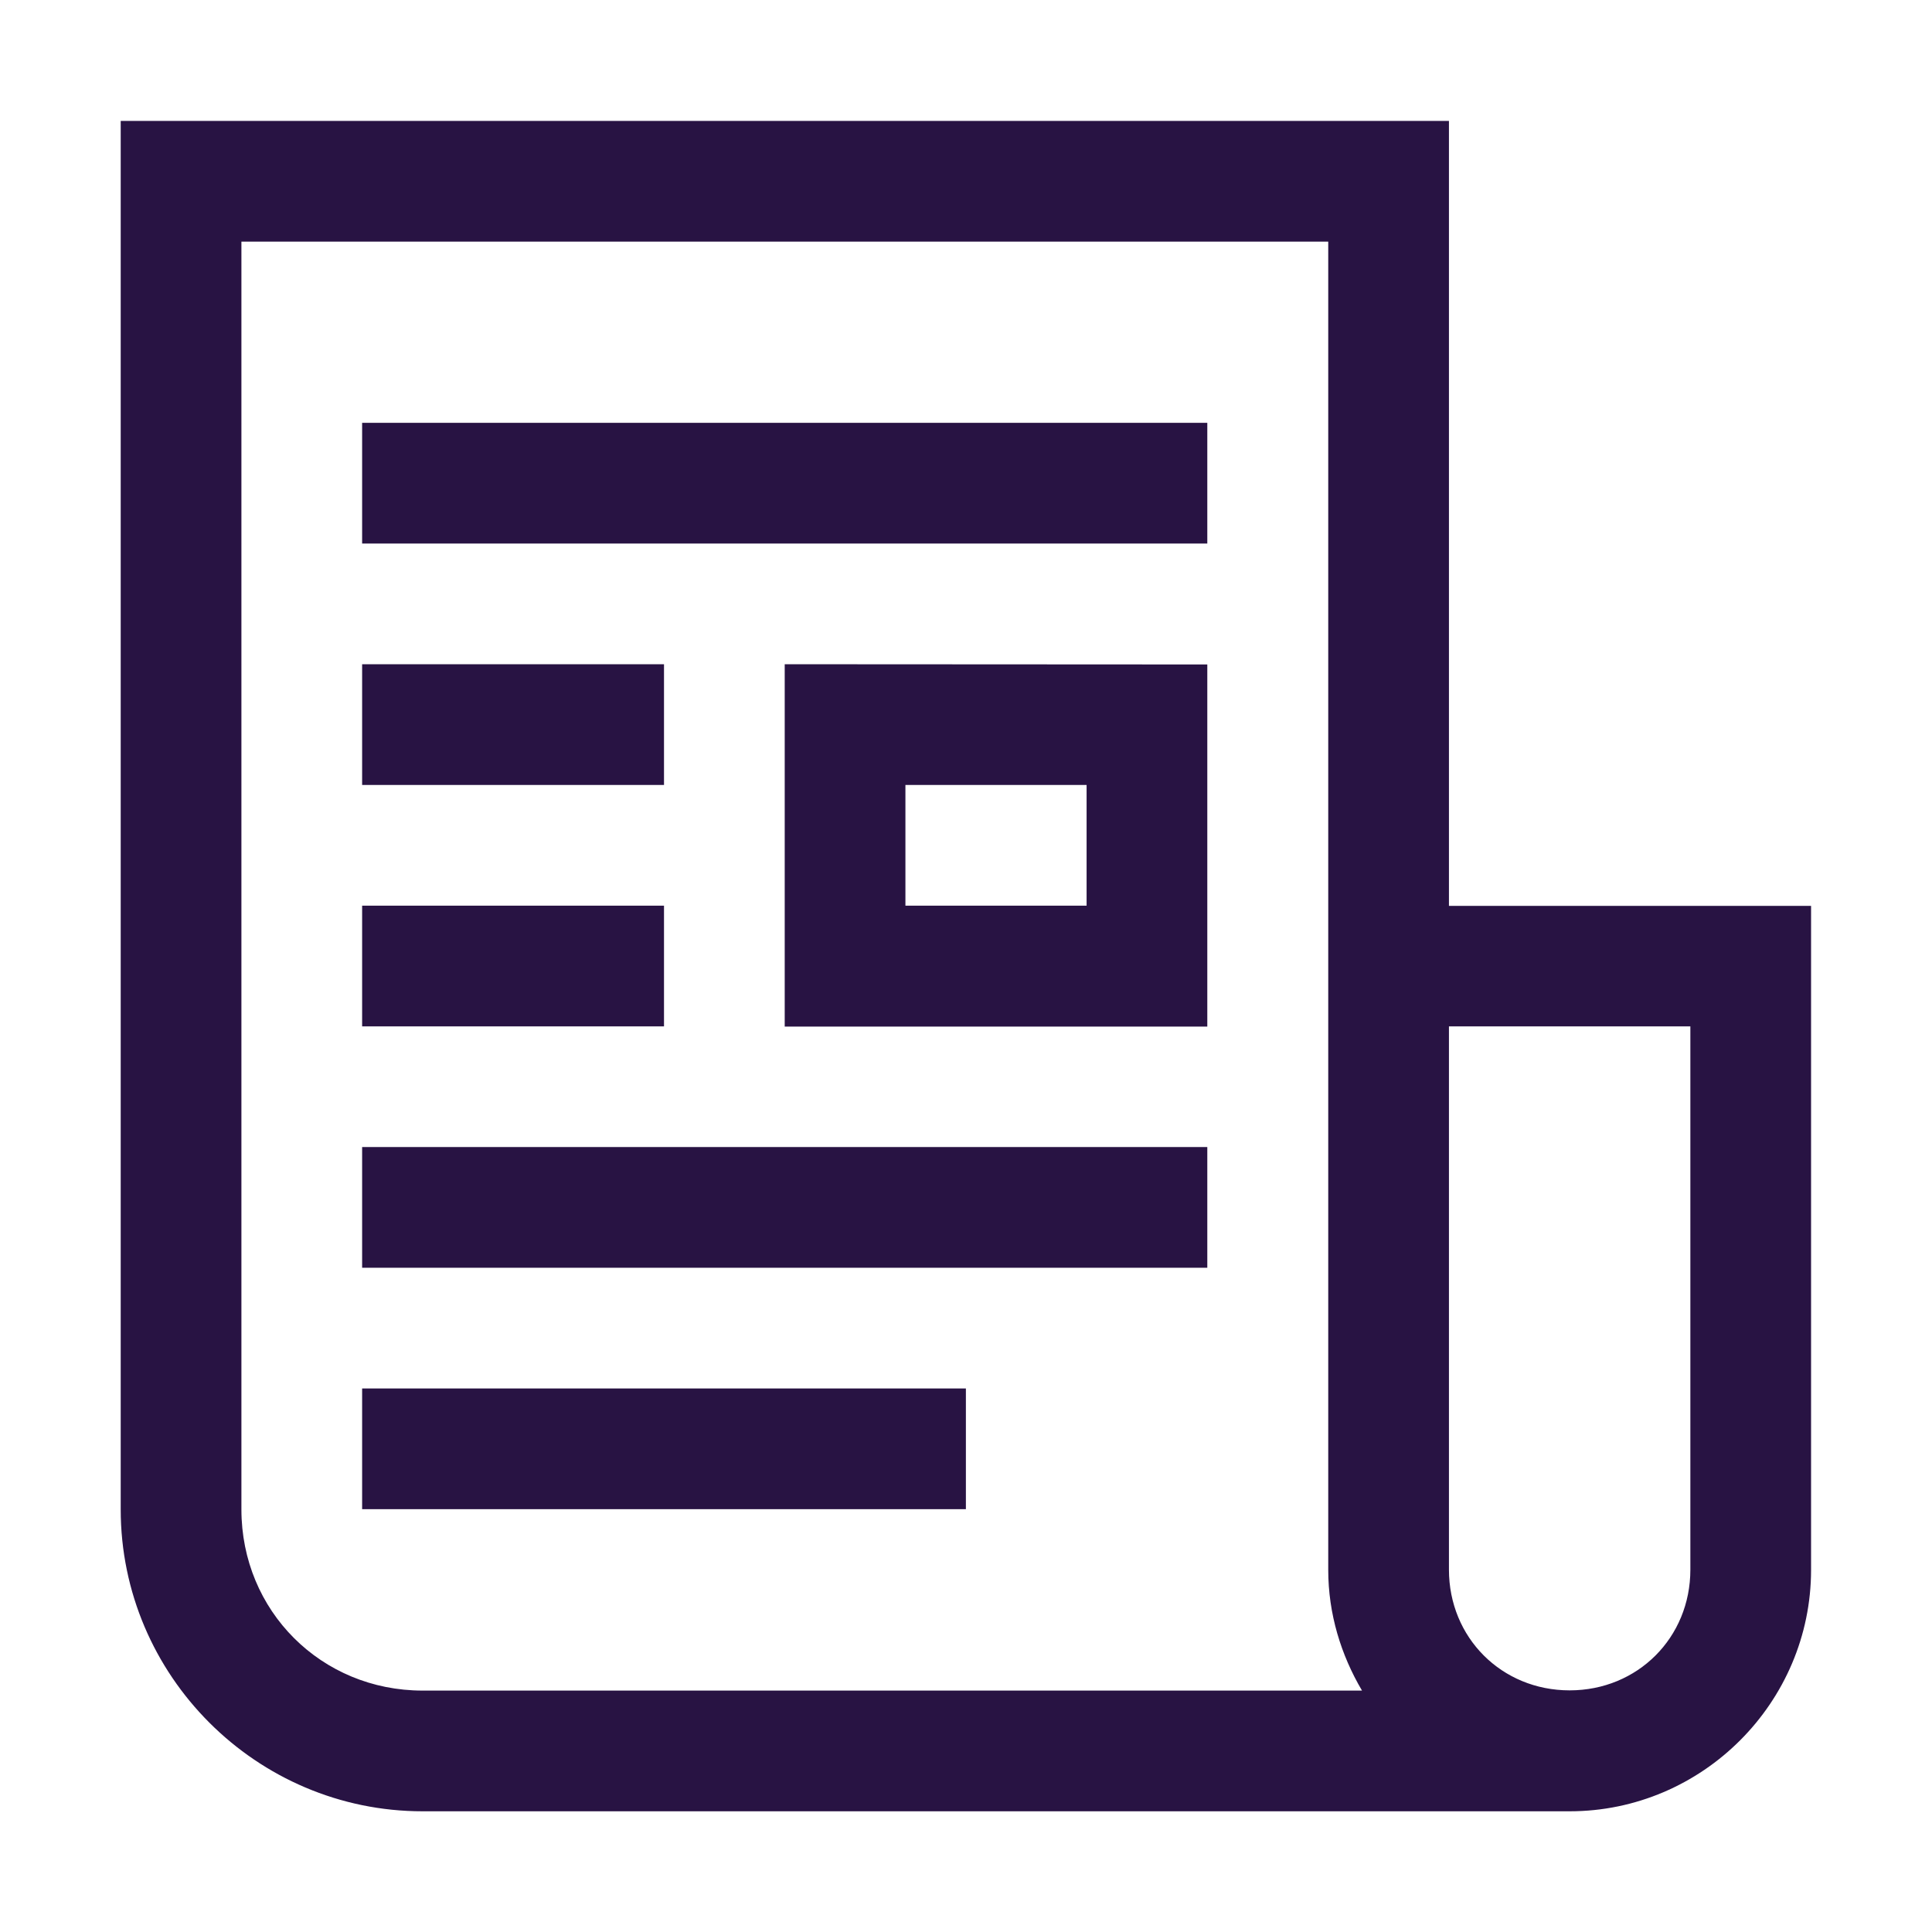 <svg height='100px' width='100px'  fill="#281343" xmlns:dc="http://purl.org/dc/elements/1.1/" xmlns:cc="http://creativecommons.org/ns#" xmlns:rdf="http://www.w3.org/1999/02/22-rdf-syntax-ns#" xmlns:svg="http://www.w3.org/2000/svg" xmlns="http://www.w3.org/2000/svg" xmlns:sodipodi="http://sodipodi.sourceforge.net/DTD/sodipodi-0.dtd" xmlns:inkscape="http://www.inkscape.org/namespaces/inkscape" viewBox="0 0 8.467 8.467" version="1.1" x="0px" y="0px"><g transform="translate(0,-288.533)"><path style="color:#281343;font-style:normal;font-variant:normal;font-weight:normal;font-stretch:normal;font-size:medium;line-height:normal;font-family:sans-serif;font-variant-ligatures:normal;font-variant-position:normal;font-variant-caps:normal;font-variant-numeric:normal;font-variant-alternates:normal;font-feature-settings:normal;text-indent:0;text-align:start;text-decoration:none;text-decoration-line:none;text-decoration-style:solid;text-decoration-color:#281343;letter-spacing:normal;word-spacing:normal;text-transform:none;writing-mode:lr-tb;direction:ltr;text-orientation:mixed;dominant-baseline:auto;baseline-shift:baseline;text-anchor:start;white-space:normal;shape-padding:0;clip-rule:nonzero;display:inline;overflow:visible;visibility:visible;opacity:1;isolation:auto;mix-blend-mode:normal;color-interpolation:sRGB;color-interpolation-filters:linearRGB;solid-color:#281343;solid-opacity:1;vector-effect:none;fill:#281343;fill-opacity:1;fill-rule:nonzero;stroke:none;stroke-width:0.529;stroke-linecap:butt;stroke-linejoin:miter;stroke-miterlimit:4;stroke-dasharray:none;stroke-dashoffset:0;stroke-opacity:1;color-rendering:auto;image-rendering:auto;shape-rendering:auto;text-rendering:auto;enable-background:accumulate" d="m 0.529,289.063 v 6.085 c 0,0.728 0.595,1.323 1.323,1.323 h 5.027 c 0.582,0 1.058,-0.477 1.058,-1.058 v -2.91 h -1.587 v -3.44 z m 0.529,0.529 h 4.763 v 5.821 c 0,0.193 0.056,0.373 0.148,0.529 H 1.852 c -0.444,0 -0.794,-0.349 -0.794,-0.794 z m 0.529,0.794 v 0.529 h 3.704 v -0.529 z m 0,1.058 v 0.529 h 1.323 v -0.529 z m 1.852,0 v 0.265 1.323 h 1.852 v -1.587 z m 0.529,0.529 h 0.794 v 0.529 h -0.794 z m -2.381,0.529 v 0.529 h 1.323 v -0.529 z m 4.763,0.529 h 1.058 v 2.381 c 0,0.298 -0.231,0.529 -0.529,0.529 -0.298,0 -0.529,-0.231 -0.529,-0.529 z m -4.763,0.529 v 0.529 h 3.704 v -0.529 z m 0,1.058 v 0.529 h 2.646 v -0.529 z"></path></g></svg>